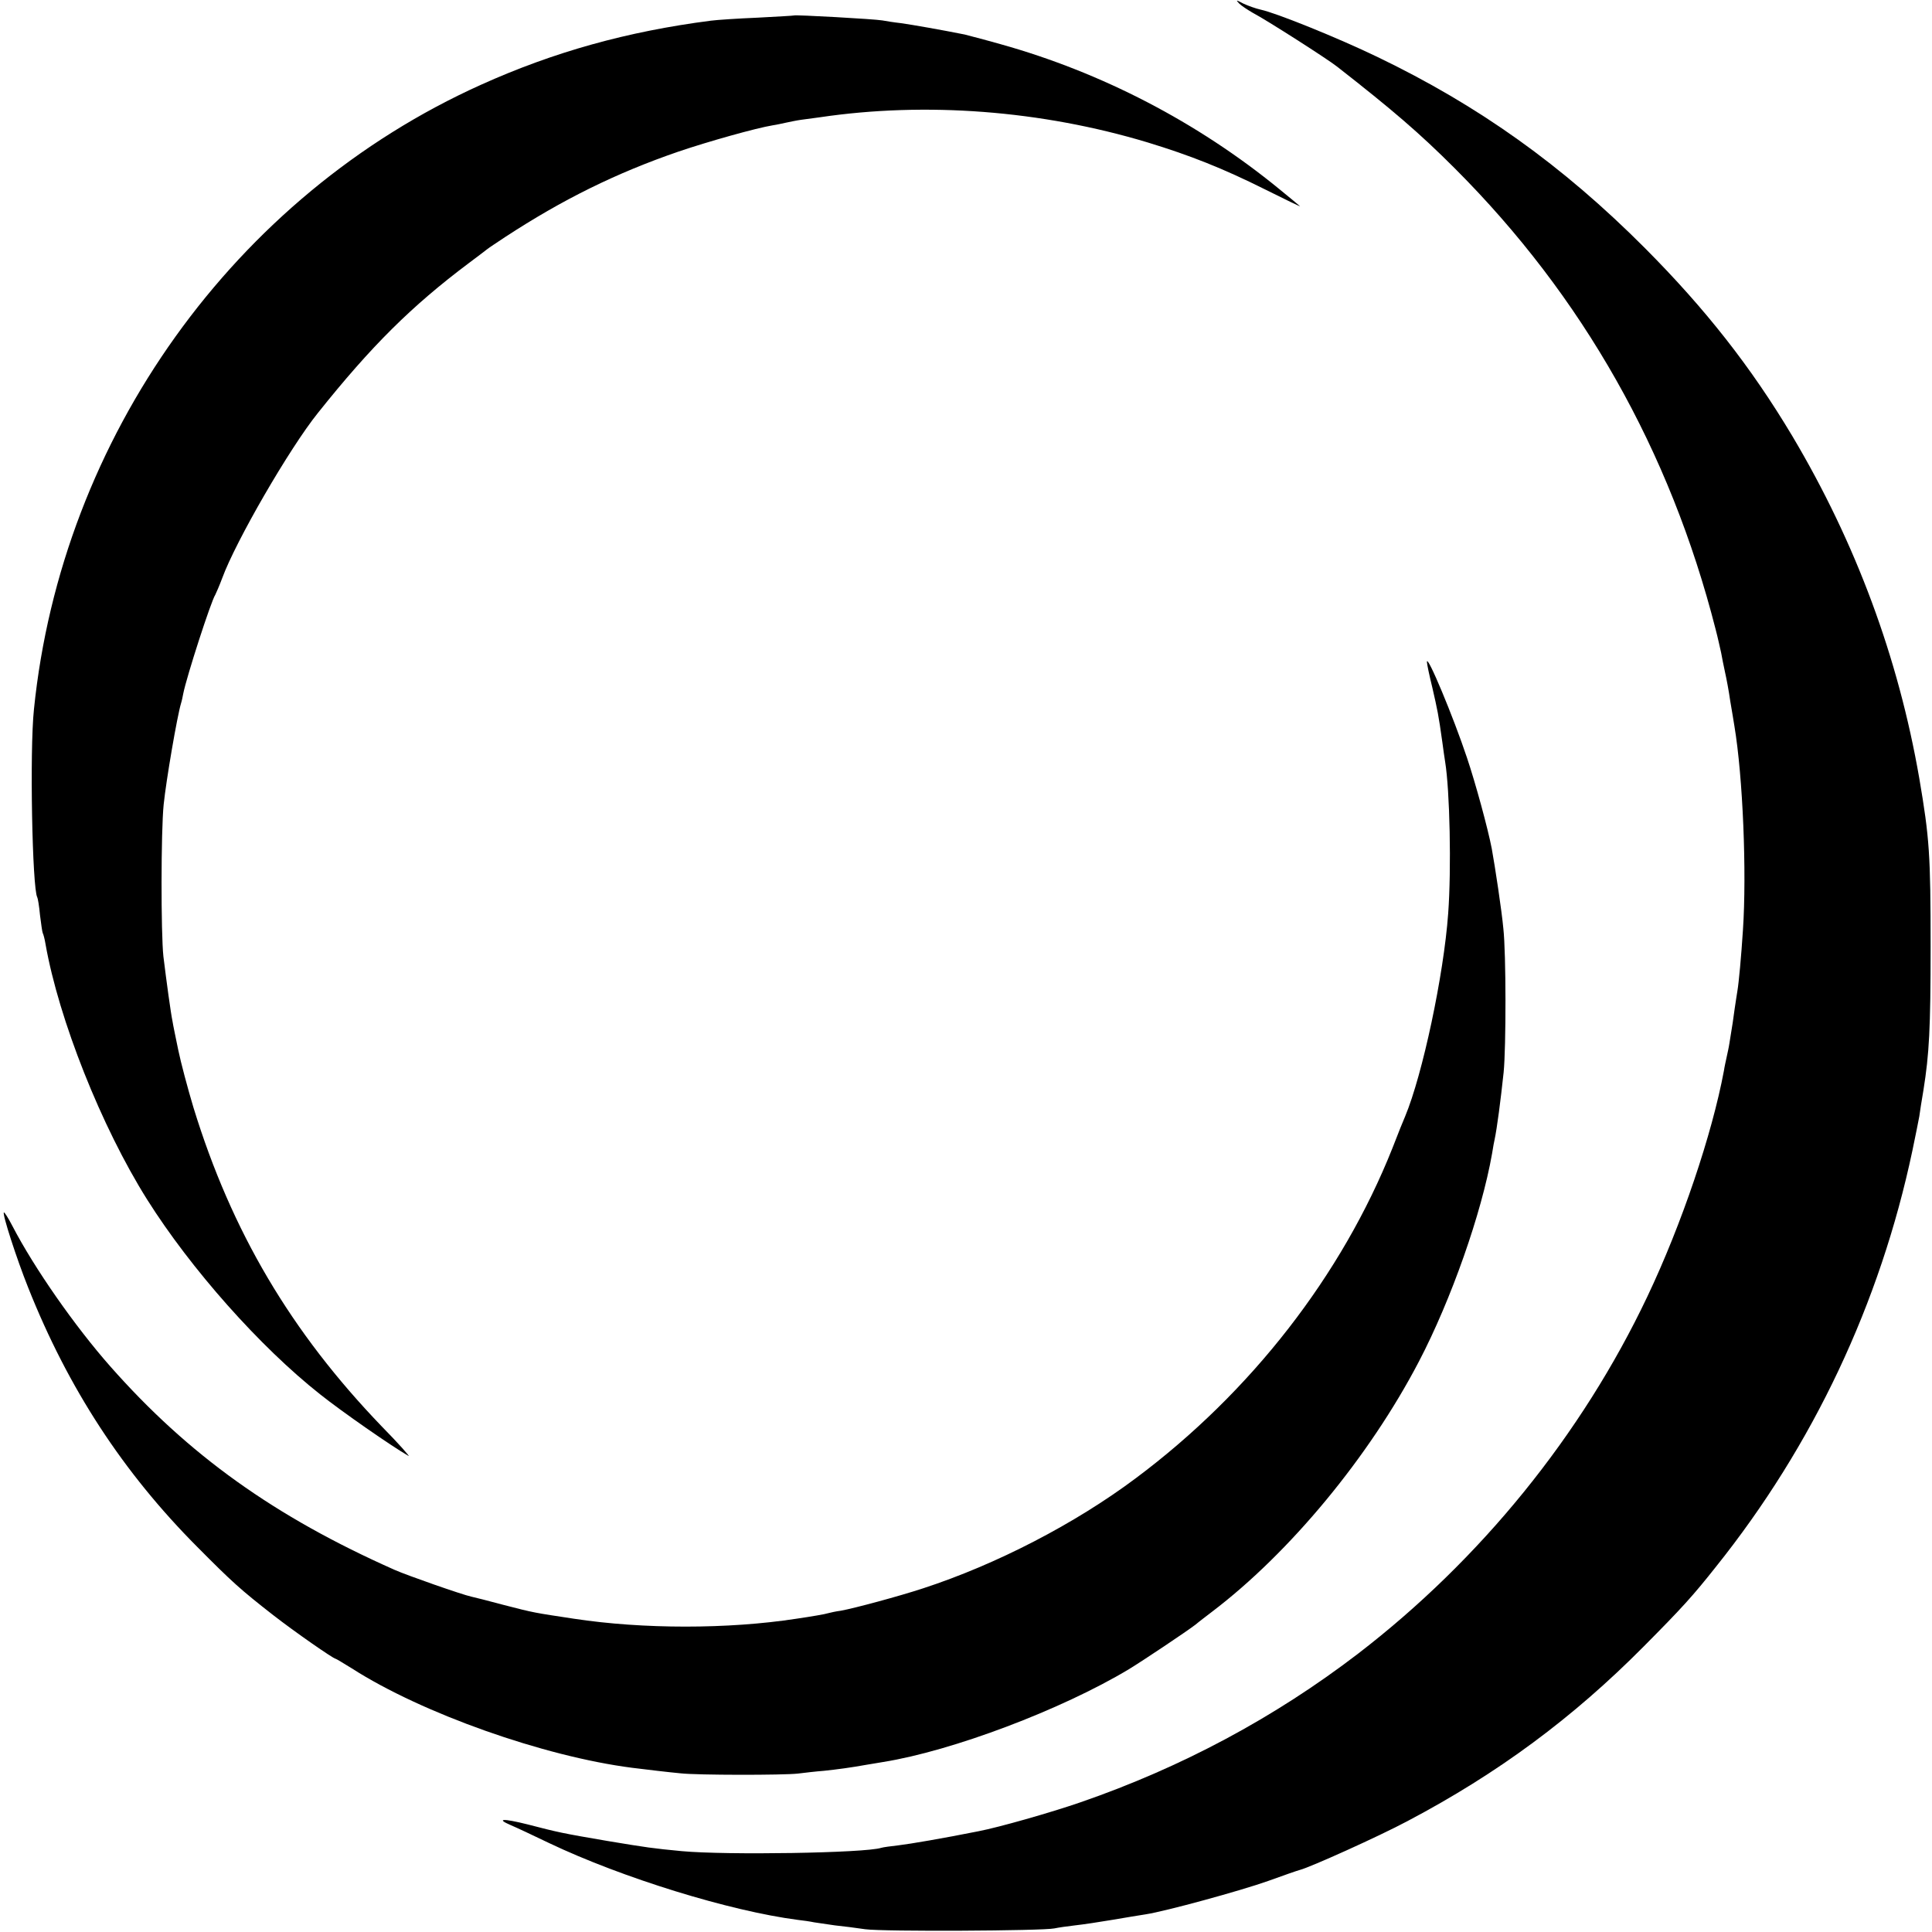 <svg version="1.0" xmlns="http://www.w3.org/2000/svg" width="933.333" height="933.333" viewBox="0 0 700 700"><path d="M449 1.3c.8.8 3.1 2.3 5 3.4 4.8 2.5 27 16.7 30.4 19.4 20.1 15.7 29.9 24.1 42.7 36.9 46.3 46.3 78 102.3 94.5 167 .8 3 1.6 6.8 2 8.5.3 1.6.9 4.8 1.4 7 .5 2.2 1.4 6.9 1.9 10.5.6 3.6 1.3 7.6 1.5 9 3.1 18.5 4.5 53.1 3.1 74-.6 9.4-1.5 19.1-2 22-.2 1.4-.7 4.3-1 6.5-.5 3.7-.7 5.3-1.9 12.5-.2 1.4-.7 3.6-1 5-.3 1.4-.8 3.6-1 5-4.3 23-15.3 55.6-27.7 81.7-23.8 50.2-60.4 95.3-104.9 129.5-30.3 23.2-64 41.2-100.5 53.8-11 3.8-29.7 9.1-37 10.5-13 2.6-24.8 4.6-29 5.1-2.7.3-5.6.7-6.2.9-5.8 1.9-56.2 2.7-72.3 1.2-10.5-1-12.6-1.3-27-3.7-16.4-2.8-17.7-3.1-28.9-6-8.8-2.2-11.6-2.1-6 .3 1.9.8 8.1 3.7 13.9 6.5 26.5 12.6 65.4 24.6 90 27.8 1.9.2 4.6.6 6 .9 1.4.2 4.8.7 7.5 1.1 2.8.3 7.7.9 11 1.4 6.4.9 64.3.6 68.5-.3 1.4-.3 4.8-.8 7.5-1.1 2.8-.3 8.8-1.2 13.5-2 4.7-.8 10.1-1.7 12.1-2 7.2-1.1 34.6-8.6 44.4-12.1 5.5-2 10.7-3.8 11.5-4 3.6-.9 28.5-12.1 39-17.7 32.8-17.3 59.9-37.4 85.5-63.2 14-14.1 17.8-18.3 26.2-28.9 35.3-44.1 59.5-95.5 71.2-150.8 1.1-5.2 2.2-10.8 2.5-12.4.2-1.7.9-5.9 1.5-9.5 2.1-13.2 2.6-22.2 2.6-52 0-33.3-.4-39.3-4.1-61-7.6-43.8-23-85.3-46-124-15-25.1-31.5-46.1-53.4-68.1-29.9-30-60.2-51.6-97-69.3-14.3-6.9-36.6-15.9-42.2-17.1-1.8-.4-4.6-1.4-6.3-2.2-2.7-1.4-2.8-1.4-1.5 0z"/><path d="M287.7 5.6c-.1.1-6 .4-13.2.8-7.1.3-14.8.8-17 1.1-30.2 3.9-56.8 11.3-83.2 23.2C85 70.9 22.3 158.5 12.3 257c-1.6 15.1-.6 65 1.2 68.1.2.3.7 3.2 1 6.5.4 3.2.8 6.1 1 6.5.2.3.7 2.1 1 4 4.8 27.2 20.2 66.1 36.8 92.5 15.8 25.1 40.9 53.4 62.7 70.6 7.9 6.3 25.9 18.8 32 22.3.8.5-3.5-4.4-9.7-10.7-32.9-34.2-54.4-70.6-68.2-115.5-2.1-7-4.6-16.4-5.5-20.8-.9-4.4-1.9-9.1-2.1-10.5-.6-2.8-2.2-14.5-3.3-23.5-.9-8.3-.9-45.3.1-55 .9-8.8 4.9-32.1 6.3-36.7.3-.9.6-2.5.8-3.5 1.2-6.1 10.1-33.6 11.6-35.8.3-.6 1.5-3.3 2.5-6 4.9-13.4 24.4-47.1 34.7-59.9 19.3-24.2 33.9-38.7 54.7-54.3 3.1-2.3 6.1-4.6 6.6-5 .6-.5 3.5-2.4 6.5-4.4 20.8-13.6 40.2-23.2 62.9-31 10.6-3.6 28-8.5 34.1-9.5 1.4-.2 3.6-.7 5-1 1.4-.3 3.8-.8 5.3-1 1.5-.2 4.5-.6 6.7-.9 38.4-5.7 80.3-2.5 118.8 9.1 15.4 4.7 27.3 9.4 42.7 17.1 7.2 3.6 12.8 6.3 12.5 6-.3-.3-3.6-3-7.5-6.2-29.7-24.3-64.5-42.3-101-52.5-6-1.7-11.9-3.2-13-3.5-8.5-1.7-18.8-3.5-23-4.1-2.7-.3-5.8-.8-6.8-1-2.8-.5-31.6-2.1-32-1.8z"/><path d="M517 239.8c0 .8.9 5 2 9.5 1.8 7.9 2.2 9.6 3.6 19.7.3 2.5.8 5.6 1 7 1.7 10.4 2.3 38.8 1.1 55-1.6 22.3-9.3 58.4-15.6 73.5-.5 1.1-2.6 6.3-4.6 11.5-18.3 46-51.2 88.4-93 119.6-21.9 16.4-50.4 31.2-77.1 39.9-8.5 2.8-24.8 7.2-29.8 8.1-1.7.2-3.8.7-4.6.9-.8.3-6 1.2-11.5 2-24.7 3.8-55.5 3.8-80.5 0-14.5-2.2-14.3-2.1-25.5-5-5.5-1.5-10.8-2.8-11.7-3-3.3-.7-23.3-7.7-27.8-9.7-43.5-19.3-74.7-41.6-103.1-73.8-12.7-14.4-27.4-35.4-35.4-50.8-1.5-2.9-2.9-5.1-3.1-4.9-.6.6 4.6 16.7 8.8 27.2 14.5 36.5 34.4 67 61.3 94C84.1 573.2 87.2 576 99 585.2c7.7 6 21.8 15.8 22.6 15.8.2 0 2.8 1.6 5.9 3.5 25.4 16.3 69.6 31.9 101.5 36 5.6.7 13.2 1.6 17.5 2 6 .7 37.4.7 42.6.1 2.4-.3 6.7-.8 9.4-1 4.8-.5 10-1.2 15.5-2.2 1.4-.2 4.1-.7 6-1 25-4 64.5-18.9 89-33.6 5.1-3.1 21.1-13.8 24.2-16.2 1.4-1.2 4.1-3.2 5.9-4.6 28.2-21.4 57-56.2 75-90.7 11.7-22.4 22.7-53.7 26.5-75.3.4-2.5.8-4.7.9-5 .9-4.2 2.2-14.2 3.3-24.5.9-9.1.9-43-.1-52-.6-6.6-3-22.4-4.2-29-1.4-7.3-5.9-23.8-9-33-4.9-14.7-14.4-37.5-14.5-34.7z"/></svg>